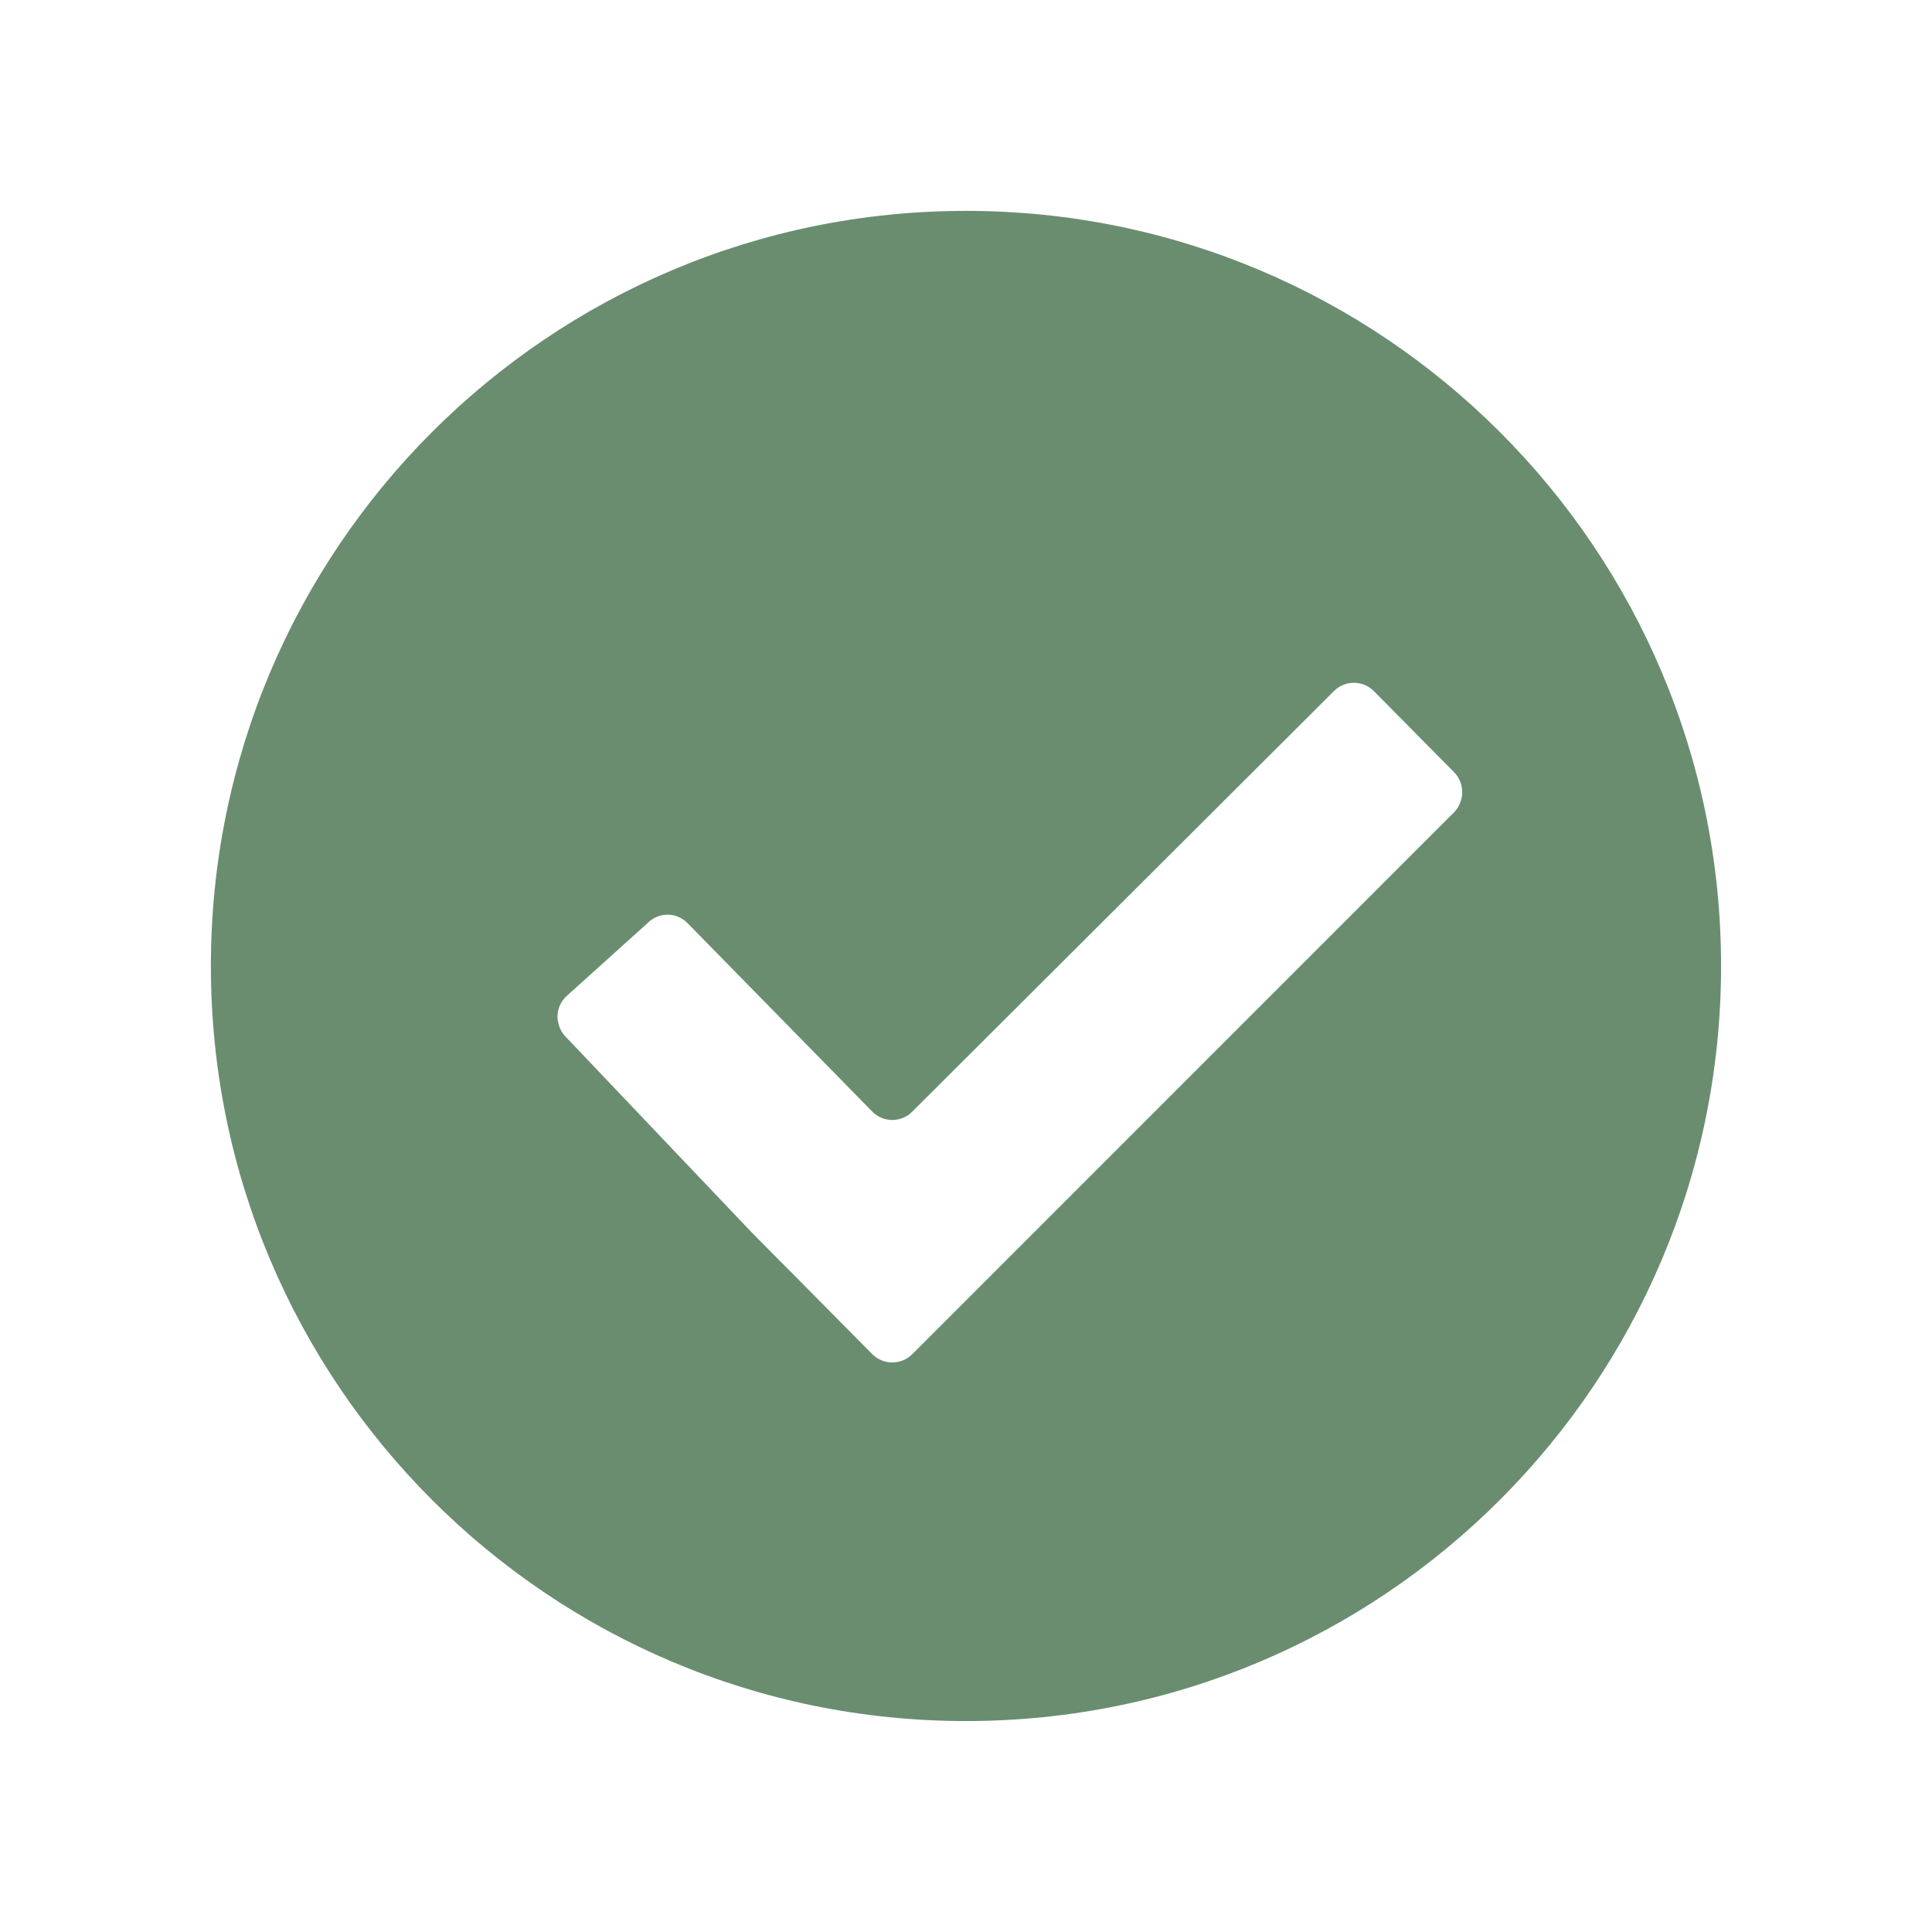 <svg xmlns="http://www.w3.org/2000/svg" xmlns:xlink="http://www.w3.org/1999/xlink" width="300" zoomAndPan="magnify" viewBox="0 0 224.88 225" height="300" preserveAspectRatio="xMidYMid meet" version="1.0"><defs><clipPath id="6849e8c133"><path d="M 24.5 24.559 L 200.656 24.559 L 200.656 200.715 L 24.5 200.715 Z M 24.5 24.559 " clip-rule="nonzero"/></clipPath></defs><g clip-path="url(#6849e8c133)"><path fill="#6a8d70" d="M 112.438 24.559 C 63.871 24.559 24.5 63.93 24.5 112.496 C 24.5 161.066 63.871 200.434 112.438 200.434 C 161 200.434 200.375 161.066 200.375 112.496 C 200.375 63.93 161 24.559 112.438 24.559 Z M 169.254 94.625 L 106.188 157.699 C 104.898 158.996 102.797 158.996 101.52 157.699 L 92.195 148.281 C 90.914 146.992 88.812 144.883 87.531 143.578 L 65.844 120.766 C 65.207 120.129 64.867 119.234 64.867 118.371 C 64.867 117.531 65.207 116.711 65.844 116.074 L 75.348 107.508 C 75.992 106.848 76.852 106.523 77.699 106.523 C 78.535 106.531 79.371 106.859 80.012 107.508 L 101.523 129.453 C 102.805 130.758 104.902 130.758 106.191 129.453 L 155.281 80.492 C 156.578 79.195 158.66 79.195 159.945 80.492 L 169.266 89.91 C 170.551 91.203 170.551 93.324 169.254 94.625 Z M 169.254 94.625 " fill-opacity="1" fill-rule="nonzero"/></g></svg>